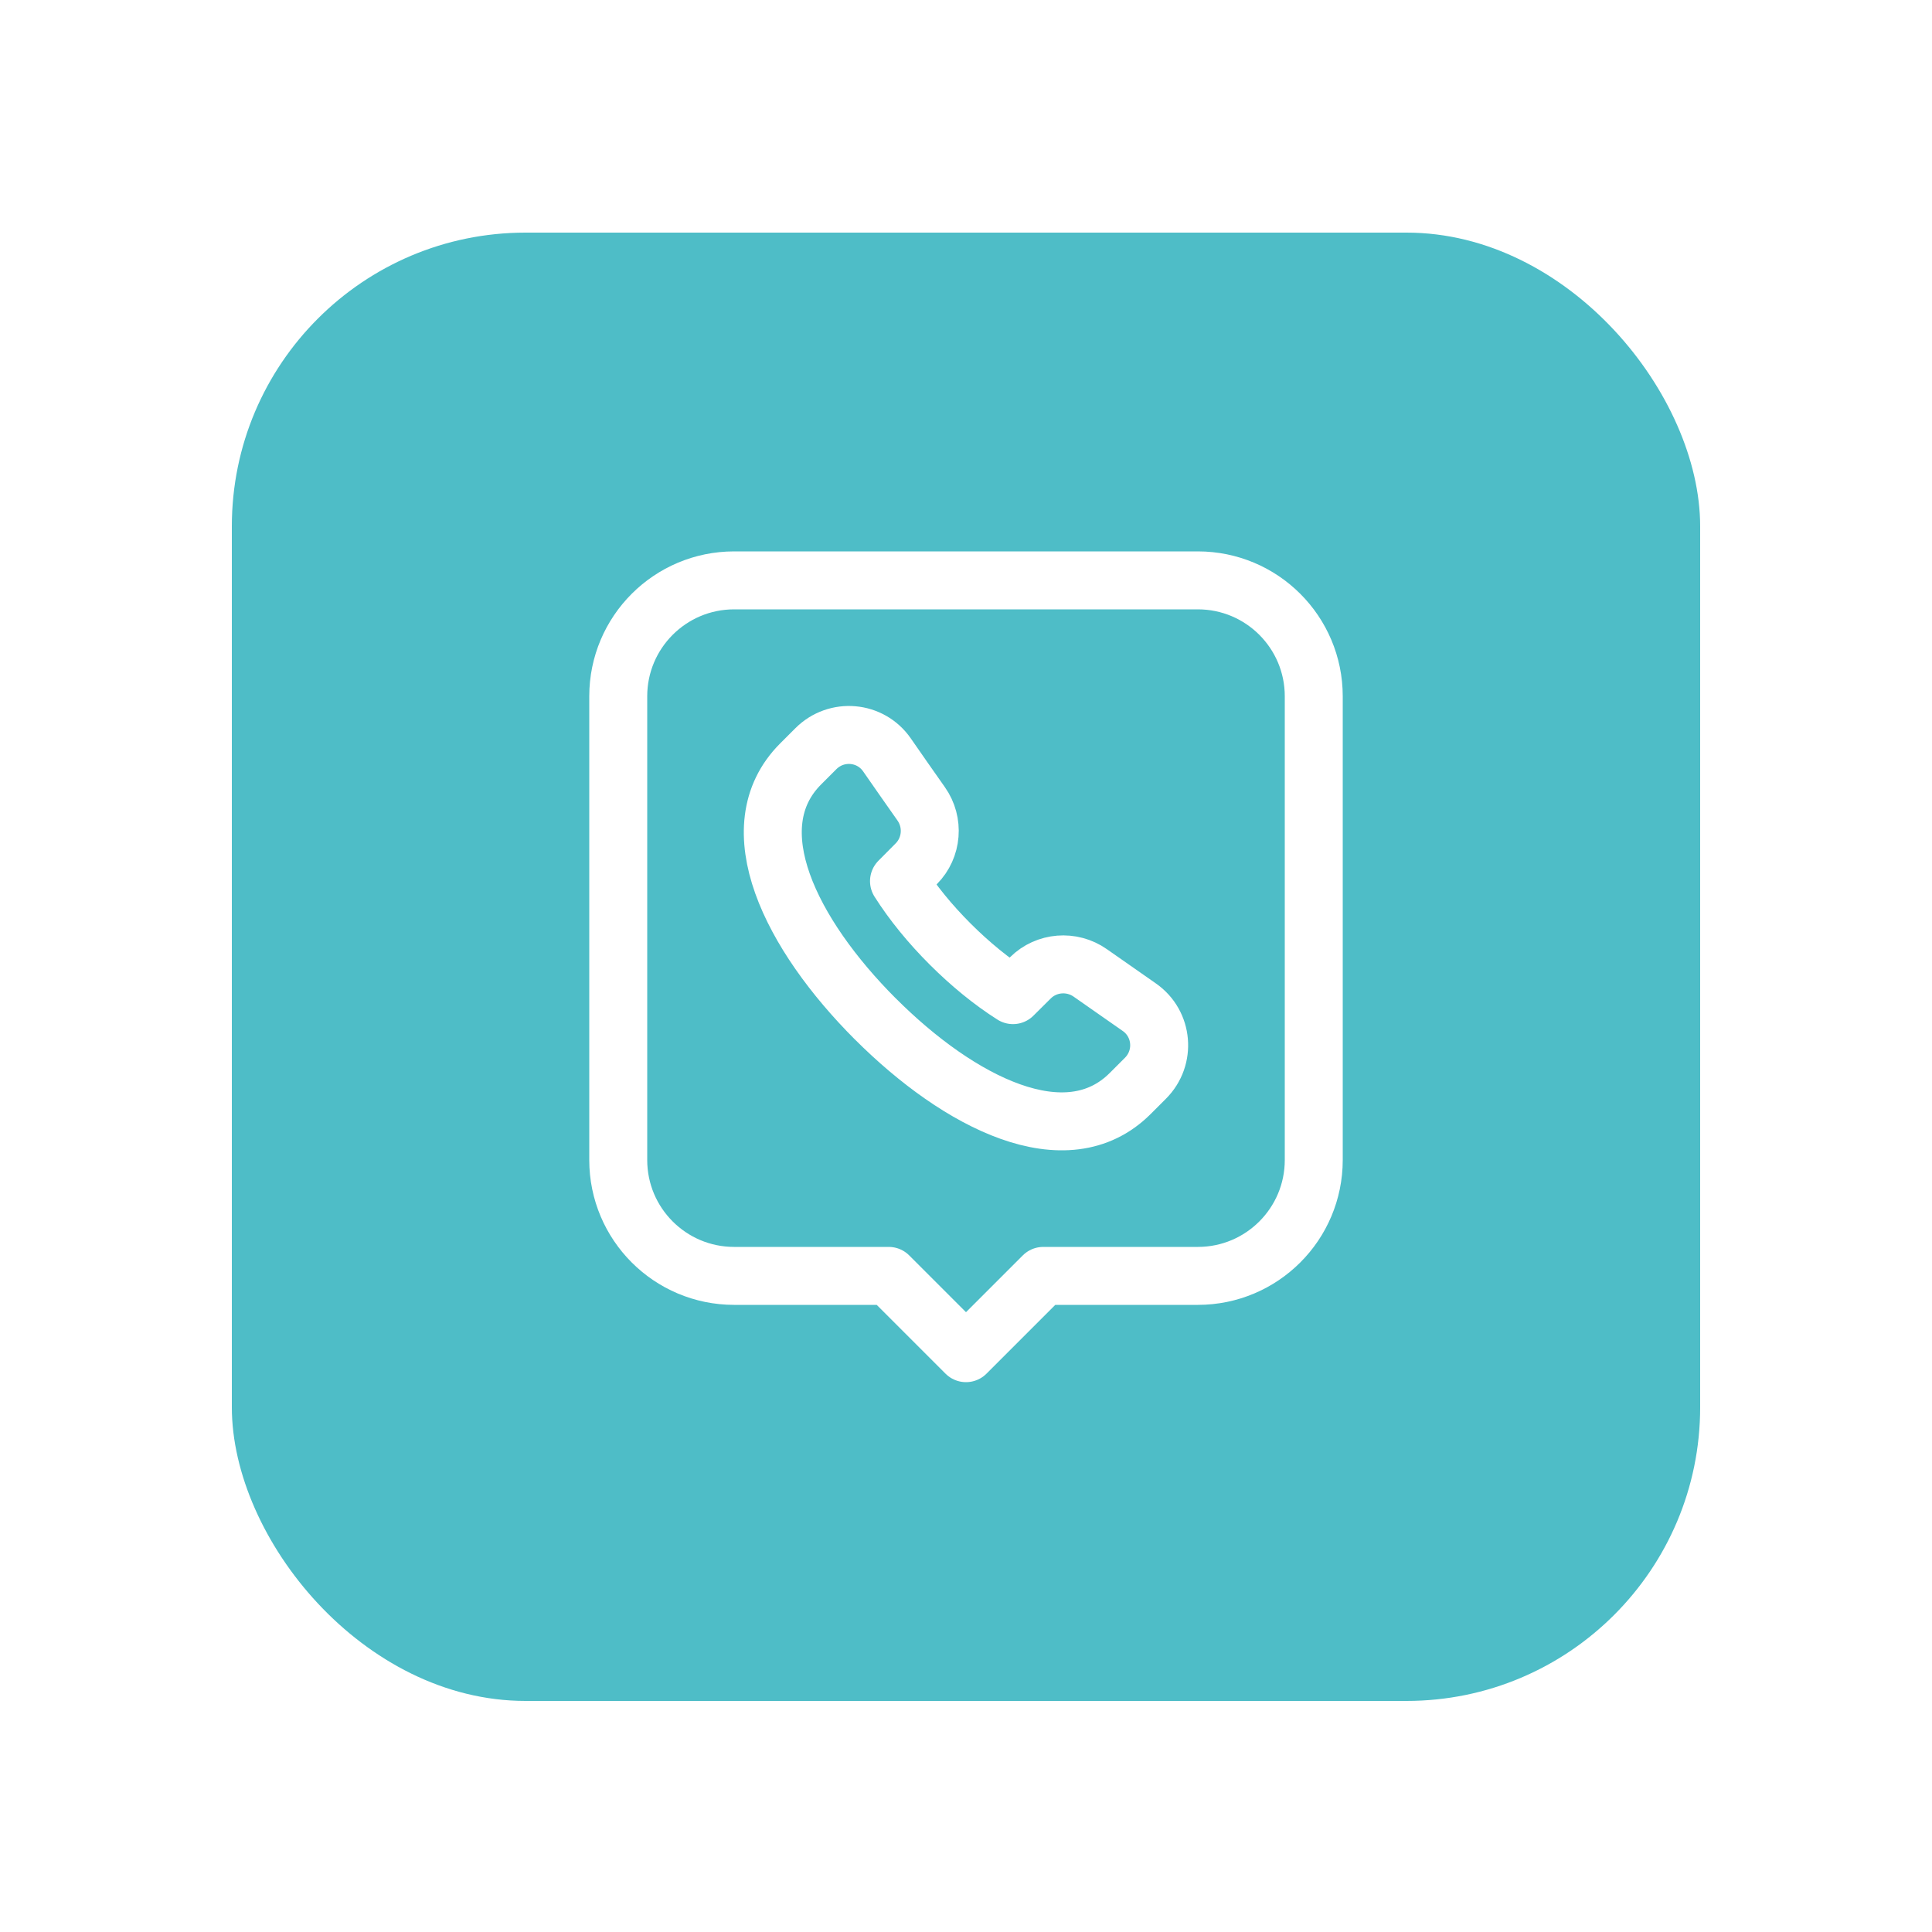 <svg width="50" height="50" viewBox="0 0 50 50" fill="none" xmlns="http://www.w3.org/2000/svg">
<g filter="url(#filter0_d)">
<rect x="6" y="4" width="38" height="38" rx="7.6" fill="#4EBDC7"/>
<path d="M22.651 24.346C24.834 26.53 27.6 27.922 29.245 26.284L29.644 25.885C30.175 25.354 30.101 24.475 29.485 24.046C29.096 23.775 28.678 23.484 28.216 23.159C27.738 22.823 27.082 22.874 26.667 23.286L26.216 23.734C25.657 23.38 25.104 22.925 24.59 22.412L24.588 22.41C24.075 21.897 23.62 21.343 23.266 20.784L23.714 20.333C24.126 19.918 24.178 19.261 23.84 18.783C23.515 18.322 23.224 17.905 22.955 17.517C22.527 16.899 21.647 16.824 21.115 17.356L20.716 17.755C19.079 19.4 20.47 22.164 22.653 24.349" stroke="white" stroke-width="1.5" stroke-linecap="round" stroke-linejoin="round"/>
<path d="M27 31L25 33L23 31H19C17.343 31 16 29.657 16 28V16C16 14.343 17.343 13 19 13H31C32.657 13 34 14.343 34 16V28C34 29.657 32.657 31 31 31H27Z" stroke="white" stroke-width="1.5" stroke-linecap="round" stroke-linejoin="round"/>
</g>
<defs>
<filter id="filter0_d" x="0.278" y="0.297" width="49.445" height="49.445" filterUnits="userSpaceOnUse" color-interpolation-filters="sRGB">
<feFlood flood-opacity="0" result="BackgroundImageFix"/>
<feColorMatrix in="SourceAlpha" type="matrix" values="0 0 0 0 0 0 0 0 0 0 0 0 0 0 0 0 0 0 127 0"/>
<feOffset dy="2.02"/>
<feGaussianBlur stdDeviation="2.861"/>
<feColorMatrix type="matrix" values="0 0 0 0 0.254 0 0 0 0 0.242 0 0 0 0 0.395 0 0 0 0.103 0"/>
<feBlend mode="normal" in2="BackgroundImageFix" result="effect1_dropShadow"/>
<feBlend mode="normal" in="SourceGraphic" in2="effect1_dropShadow" result="shape"/>
</filter>
</defs>
</svg>
